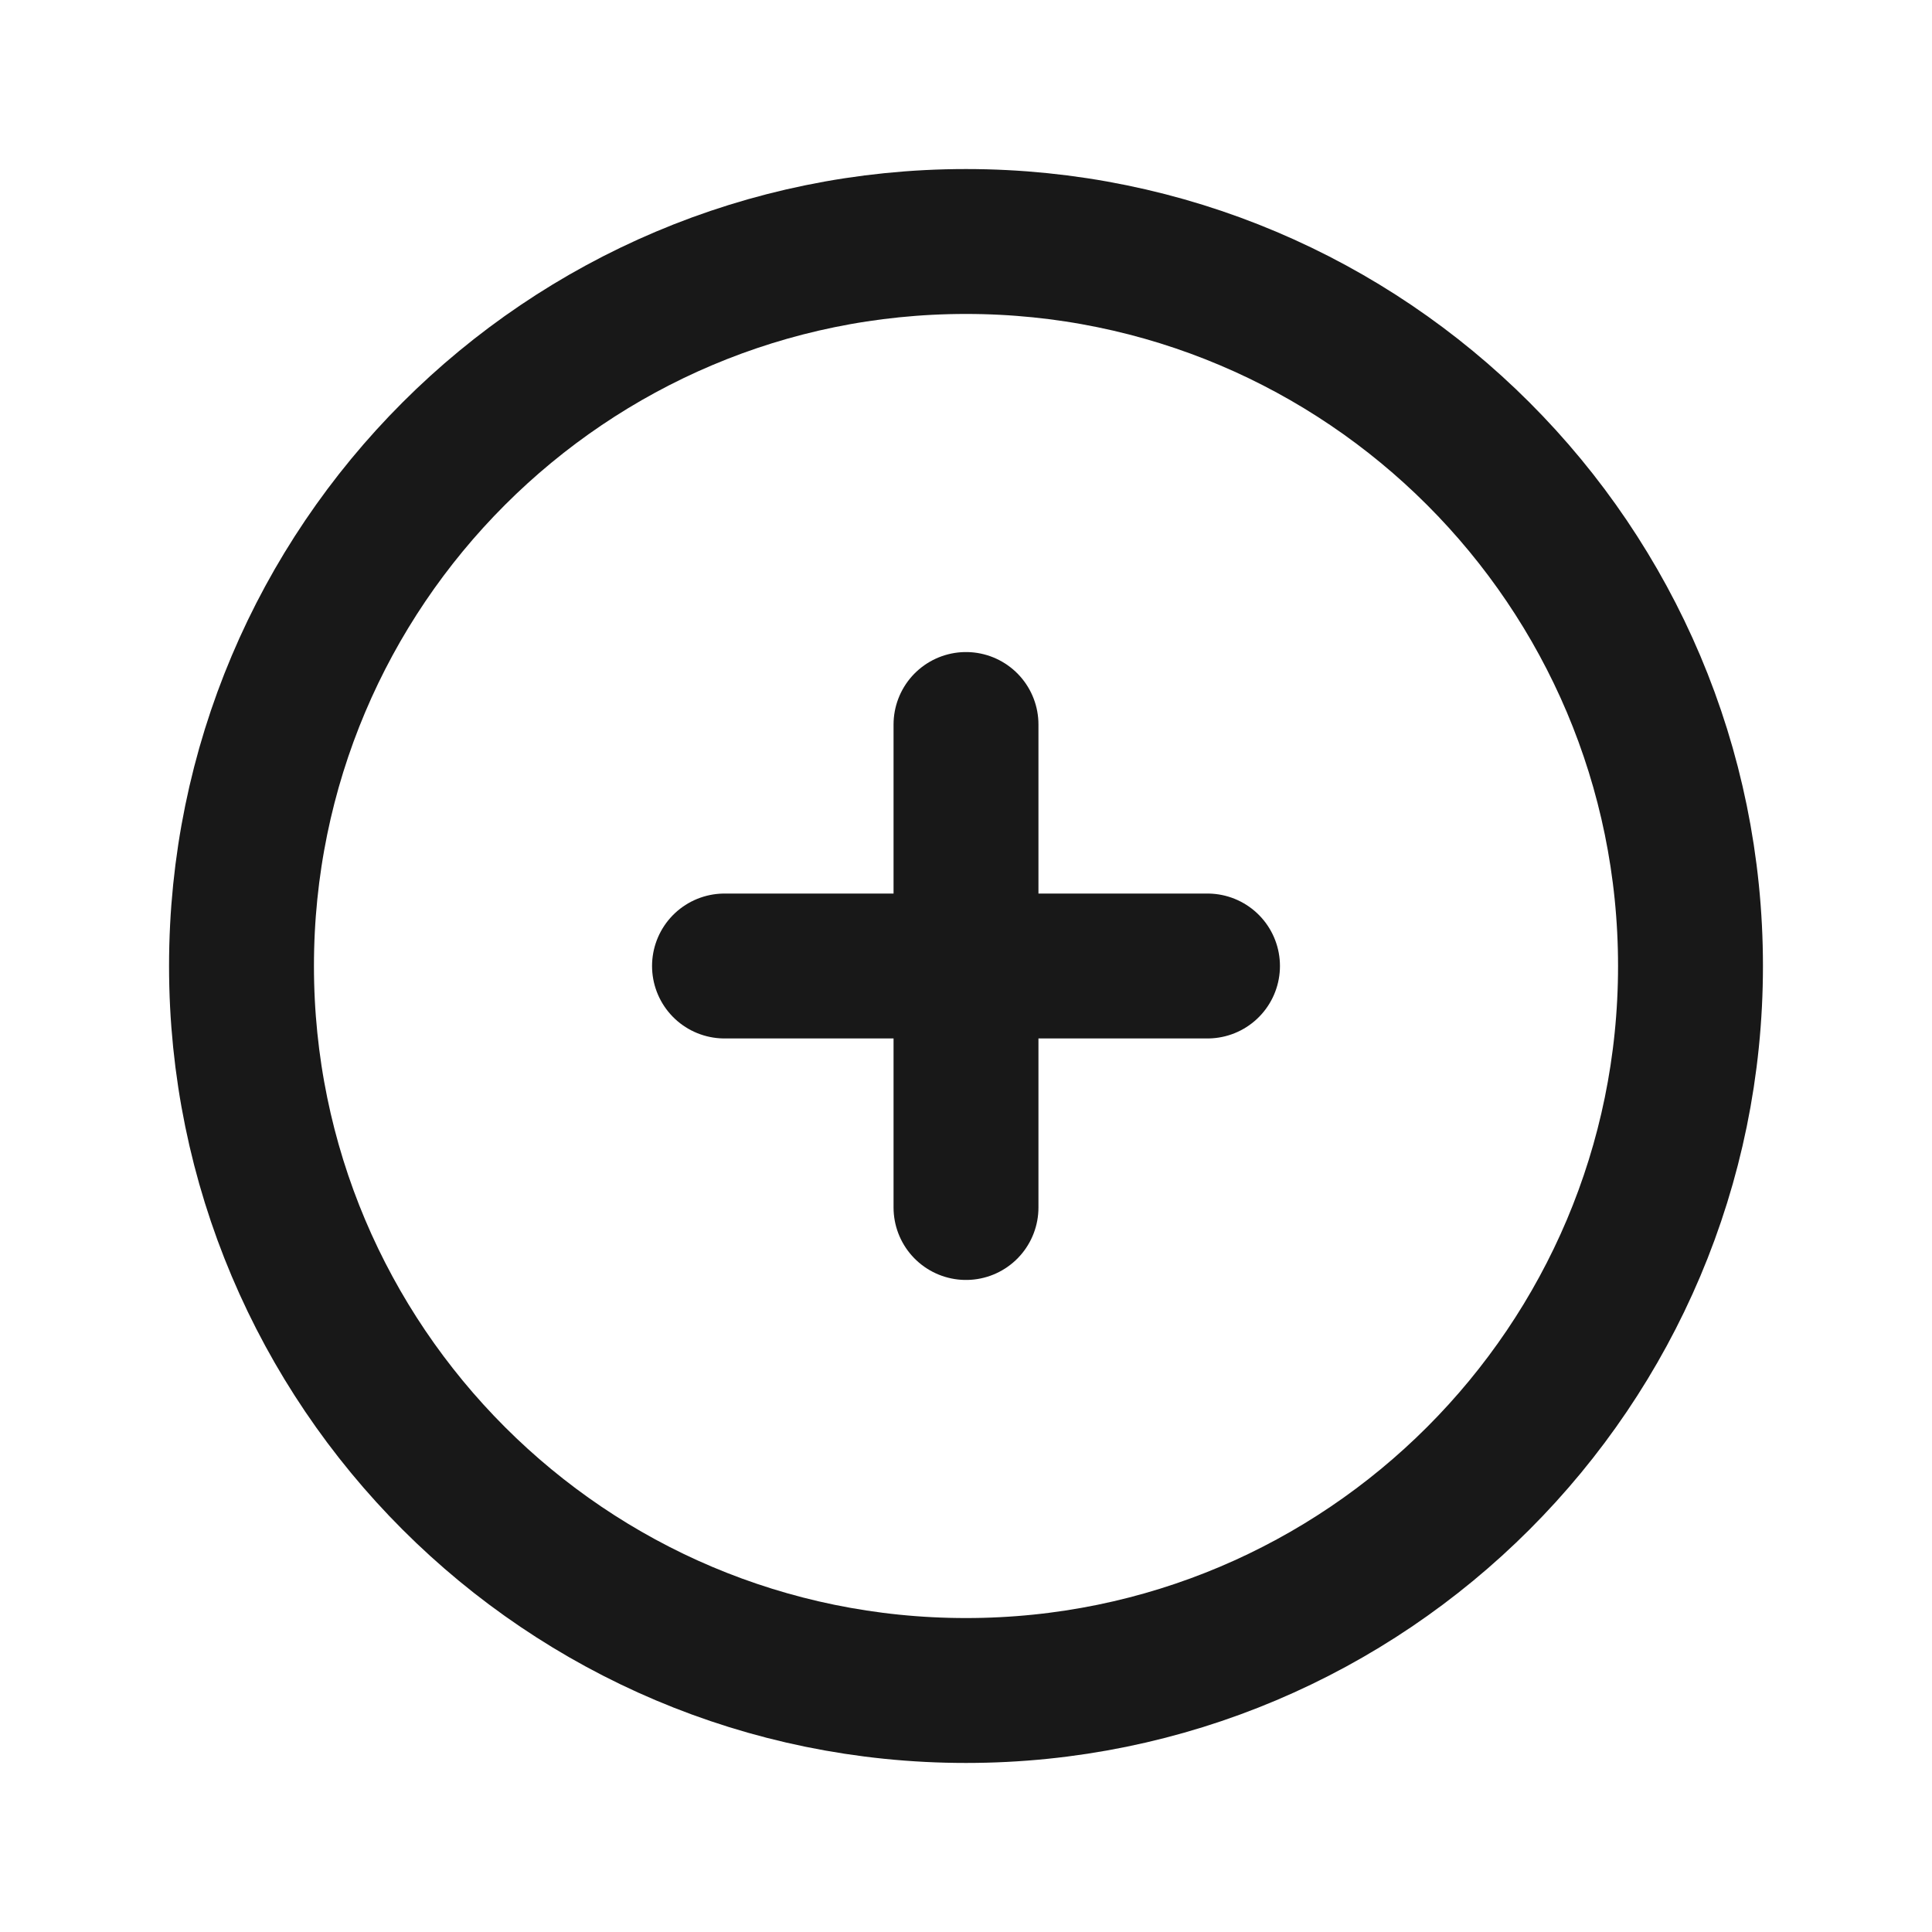 <?xml version="1.0" encoding="UTF-8"?> <svg xmlns="http://www.w3.org/2000/svg" width="40" height="40" viewBox="0 0 40 40" fill="none"> <path d="M20 35C28.284 35 35 28.284 35 20C35 11.716 28.284 5 20 5C11.716 5 5 11.716 5 20C5 28.284 11.716 35 20 35Z" stroke="#181818" stroke-width="3" stroke-linecap="round" stroke-linejoin="round"></path> <path d="M15 20H25" stroke="#181818" stroke-width="3" stroke-linecap="round" stroke-linejoin="round"></path> <path d="M20 15V25" stroke="#181818" stroke-width="3" stroke-linecap="round" stroke-linejoin="round"></path> </svg> 